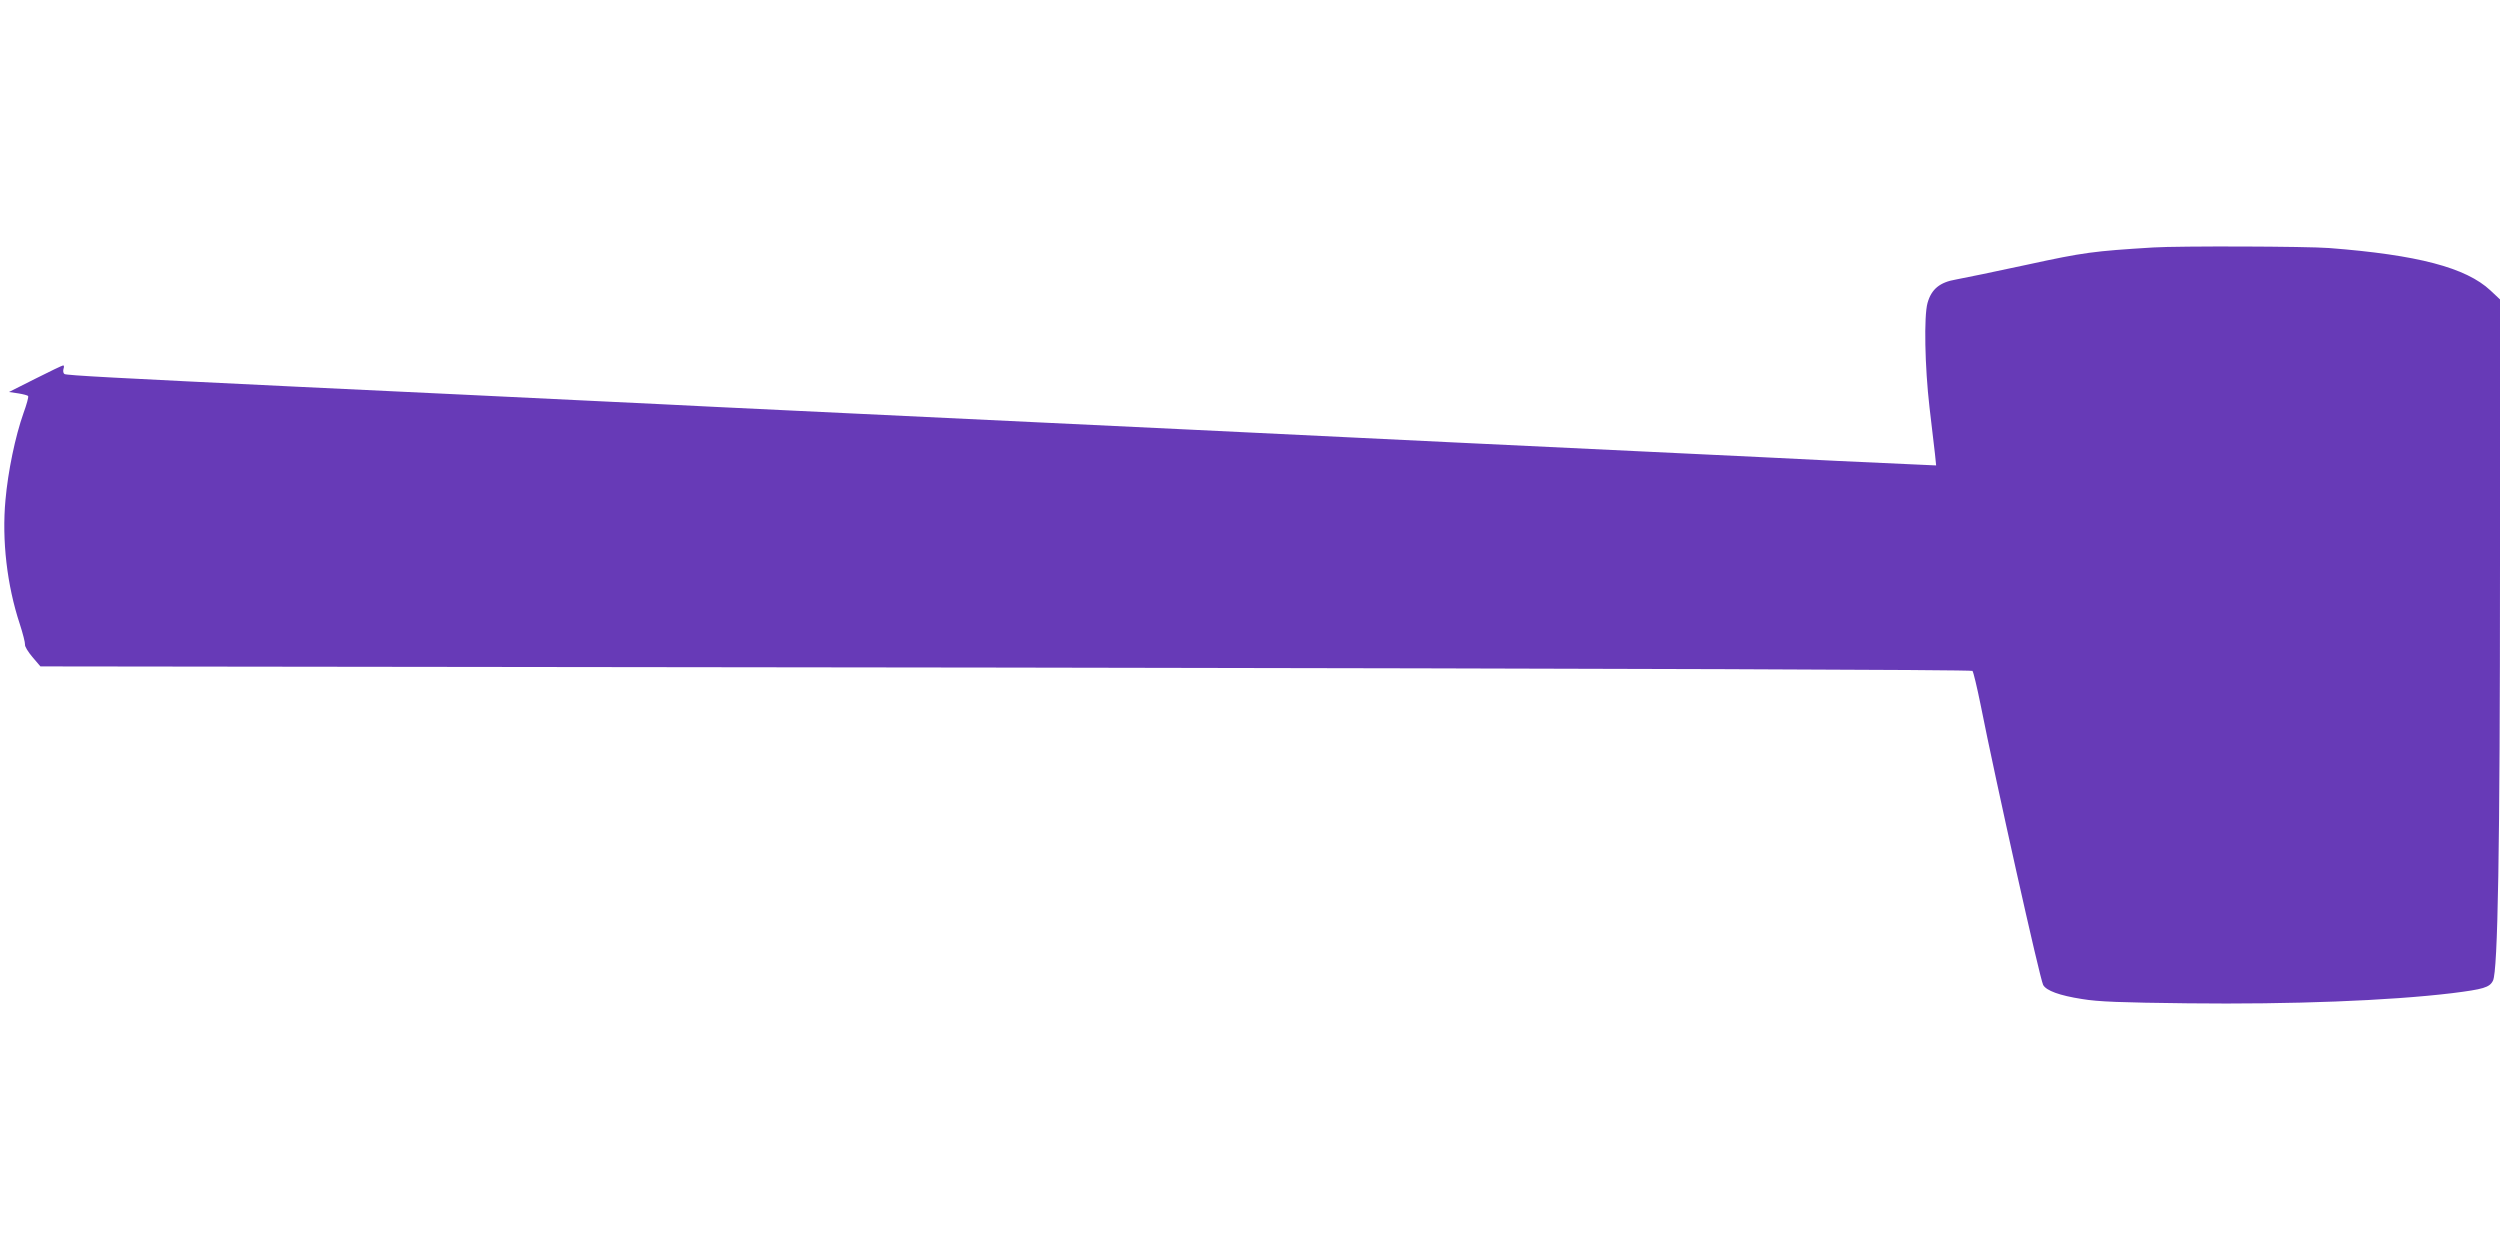 <?xml version="1.0" standalone="no"?>
<!DOCTYPE svg PUBLIC "-//W3C//DTD SVG 20010904//EN"
 "http://www.w3.org/TR/2001/REC-SVG-20010904/DTD/svg10.dtd">
<svg version="1.0" xmlns="http://www.w3.org/2000/svg"
 width="1280pt" height="640pt" viewBox="0 0 1280 640"
 preserveAspectRatio="xMidYMid meet">
<g transform="translate(0,640) scale(0.1,-0.1)"
fill="#673ab7" stroke="none">
<path d="M11025 5133 c-308 -19 -355 -25 -645 -88 -162 -35 -326 -69 -365 -76
-83 -14 -126 -49 -146 -120 -19 -67 -14 -327 10 -534 12 -99 24 -207 28 -239
l6 -59 -154 7 c-85 4 -242 11 -349 16 -107 6 -571 28 -1030 50 -459 22 -882
42 -940 45 -58 3 -289 14 -515 25 -225 11 -597 29 -825 40 -375 18 -869 42
-2090 100 -228 11 -505 24 -615 30 -110 5 -297 14 -415 20 -118 6 -397 19
-620 30 -223 11 -601 29 -840 40 -930 45 -1179 58 -1190 65 -6 4 -8 15 -5 26
4 10 3 19 -2 18 -4 0 -69 -31 -142 -68 l-135 -68 47 -7 c25 -4 49 -10 51 -14
3 -5 -8 -44 -24 -88 -42 -119 -79 -297 -92 -444 -19 -207 8 -437 73 -634 16
-49 28 -97 27 -106 -2 -9 16 -38 38 -64 l41 -48 4941 -6 c3219 -5 4945 -11
4951 -17 5 -6 23 -82 41 -170 78 -394 304 -1406 321 -1438 16 -29 83 -54 199
-72 83 -14 198 -18 543 -22 530 -6 1027 13 1352 52 159 20 192 29 209 64 25
48 36 675 36 2127 l0 1361 -49 46 c-125 117 -373 182 -825 217 -115 9 -772 11
-901 3z"/>
</g>
</svg>
